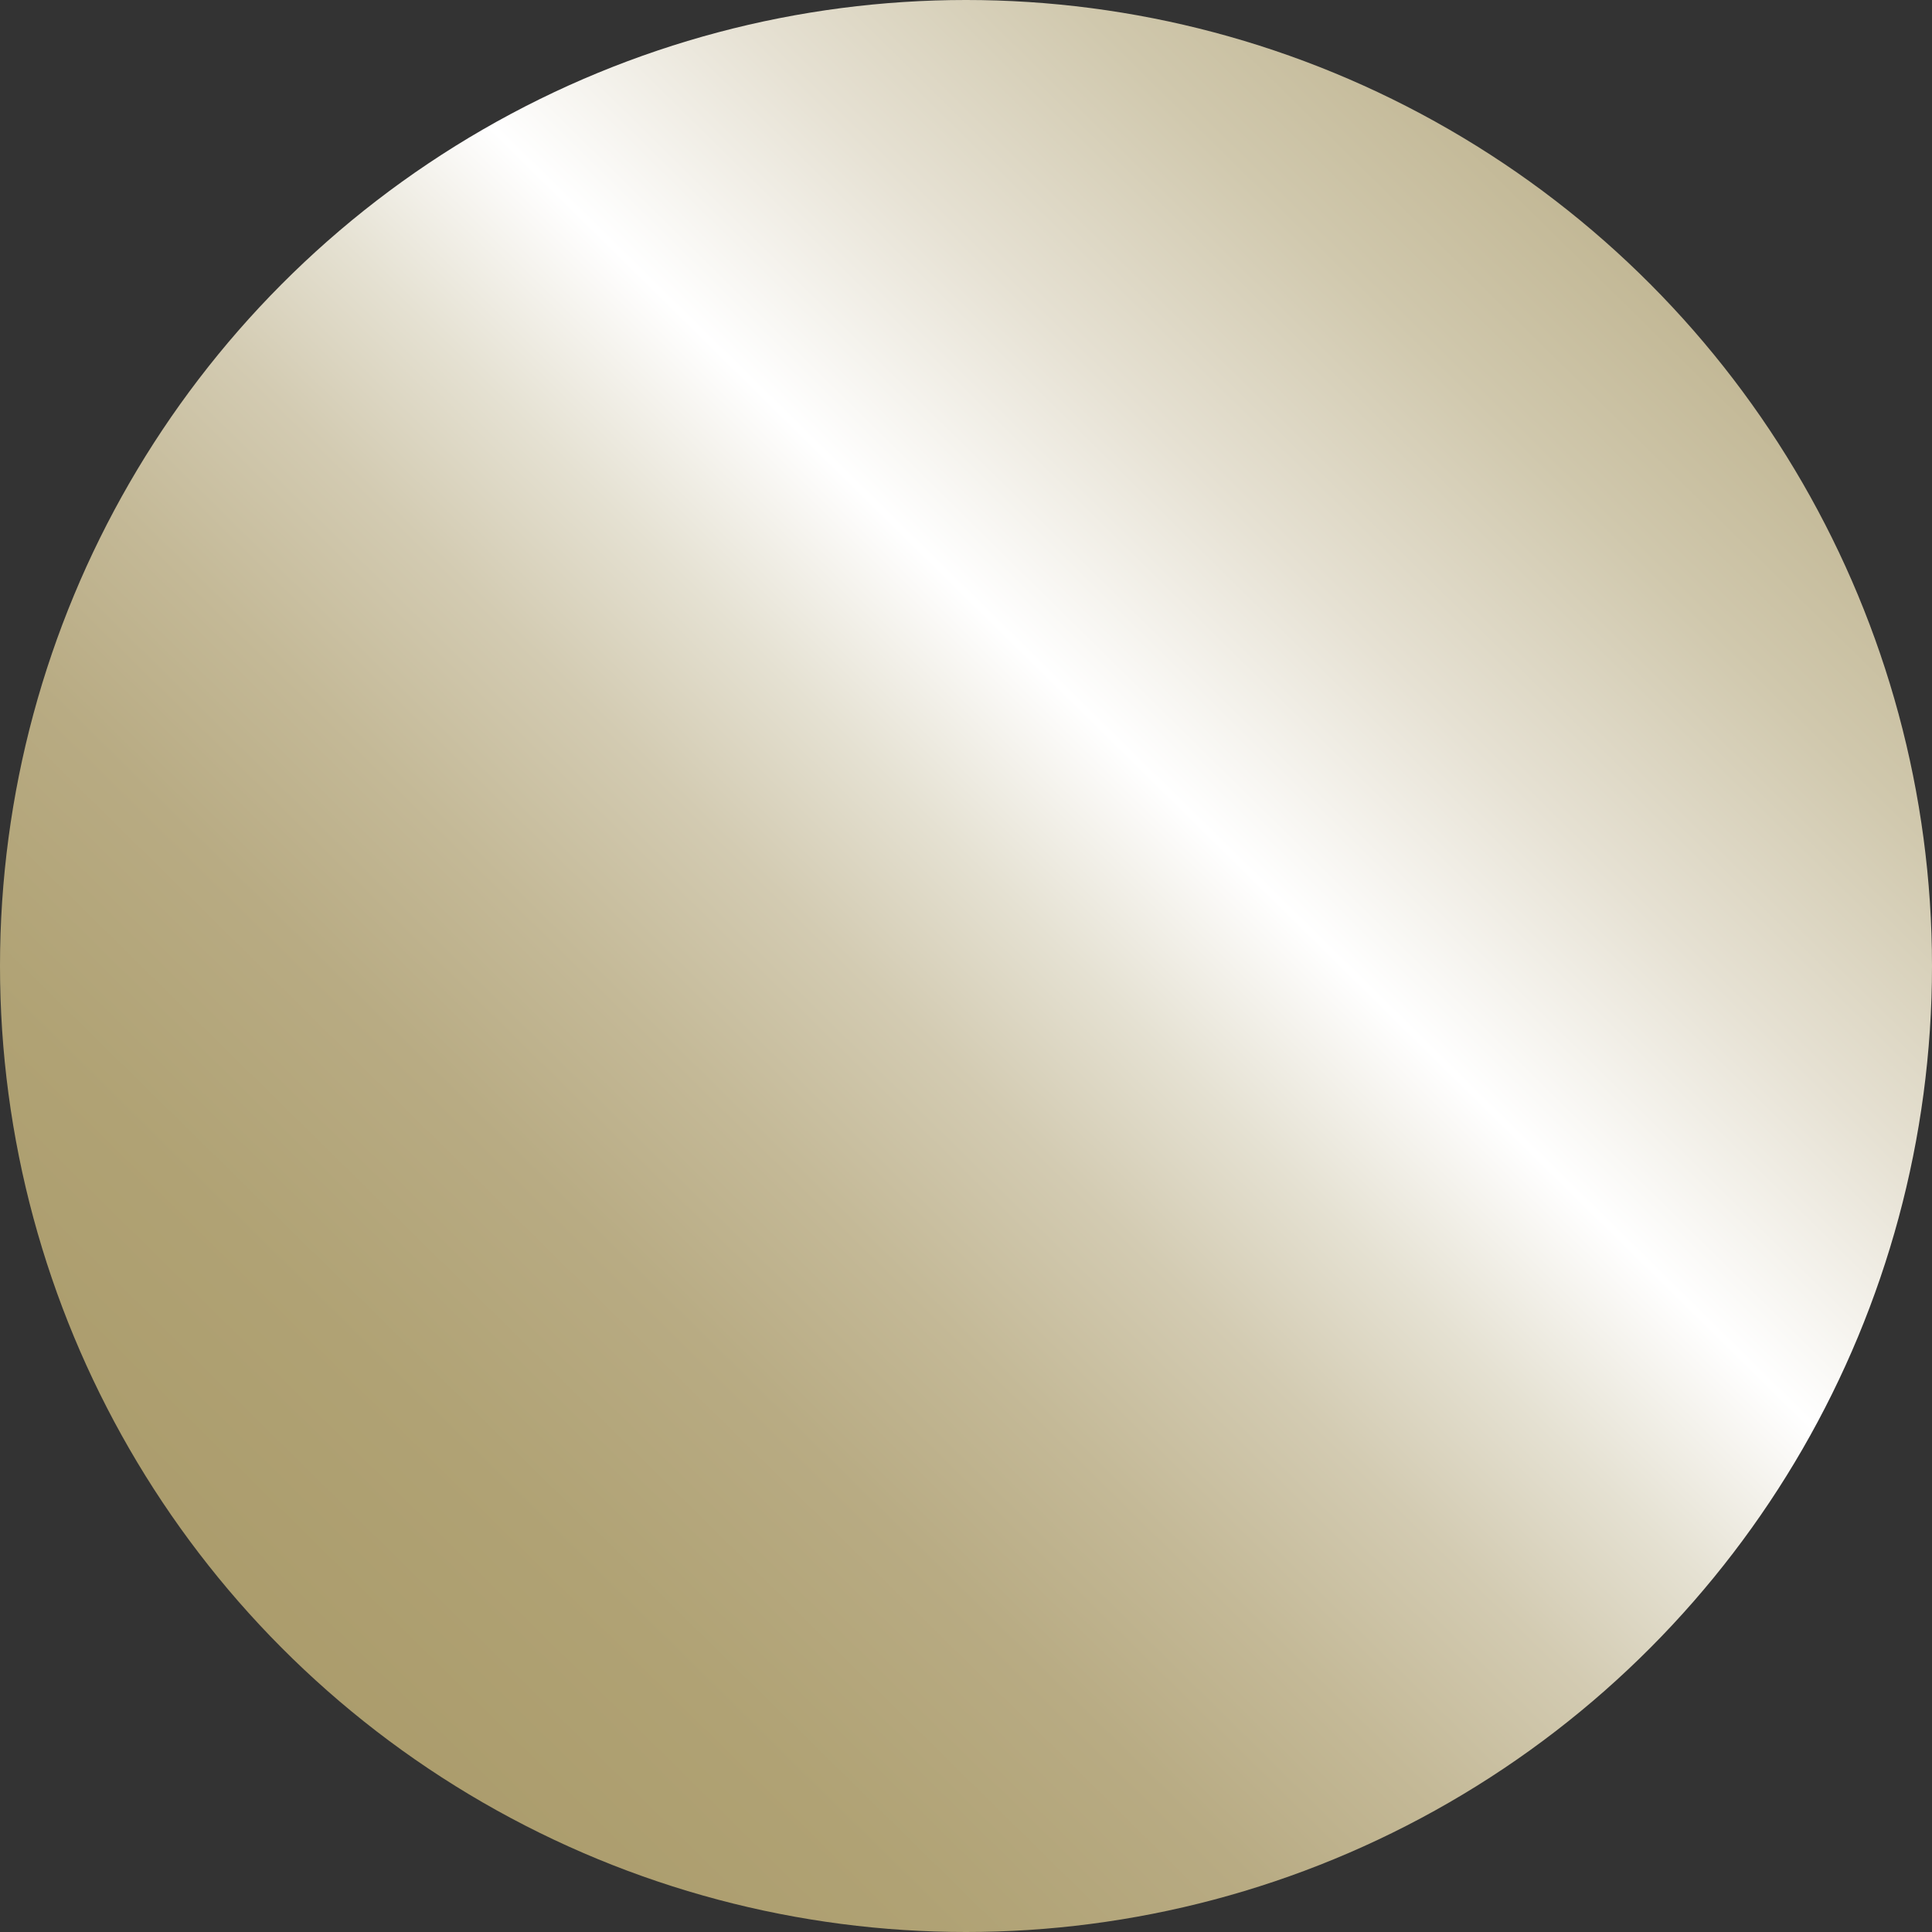 <svg xmlns="http://www.w3.org/2000/svg" xmlns:xlink="http://www.w3.org/1999/xlink" id="Calque_2" data-name="Calque 2" viewBox="0 0 43.6 43.6"><rect x="0" y="0" width="43.6" height="43.6" fill="#333333" stroke="none"/><defs><style>      .cls-1 {        fill: url(#Dégradé_sans_nom_30);      }    </style><linearGradient id="D&#xE9;grad&#xE9;_sans_nom_30" data-name="D&#xE9;grad&#xE9; sans nom 30" x1="-.71" y1="44.68" x2="48.75" y2="-5.59" gradientUnits="userSpaceOnUse"><stop offset="0" stop-color="#aa9b6a"></stop><stop offset=".14" stop-color="#ab9c6c"></stop><stop offset=".23" stop-color="#b0a274"></stop><stop offset=".31" stop-color="#b8ab83"></stop><stop offset=".37" stop-color="#c4b997"></stop><stop offset=".43" stop-color="#d3cbb2"></stop><stop offset=".48" stop-color="#e5e1d2"></stop><stop offset=".53" stop-color="#fbfaf8"></stop><stop offset=".54" stop-color="#fff"></stop><stop offset=".62" stop-color="#e6e1d3"></stop><stop offset=".7" stop-color="#d0c8ad"></stop><stop offset=".78" stop-color="#bfb490"></stop><stop offset=".85" stop-color="#b3a67b"></stop><stop offset=".93" stop-color="#ac9d6e"></stop><stop offset="1" stop-color="#aa9b6a"></stop></linearGradient></defs><g id="BUTTON_PRODUCTS_SHEET" data-name="BUTTON PRODUCTS SHEET"><circle class="cls-1" cx="21.8" cy="21.8" r="21.8"></circle></g></svg>
